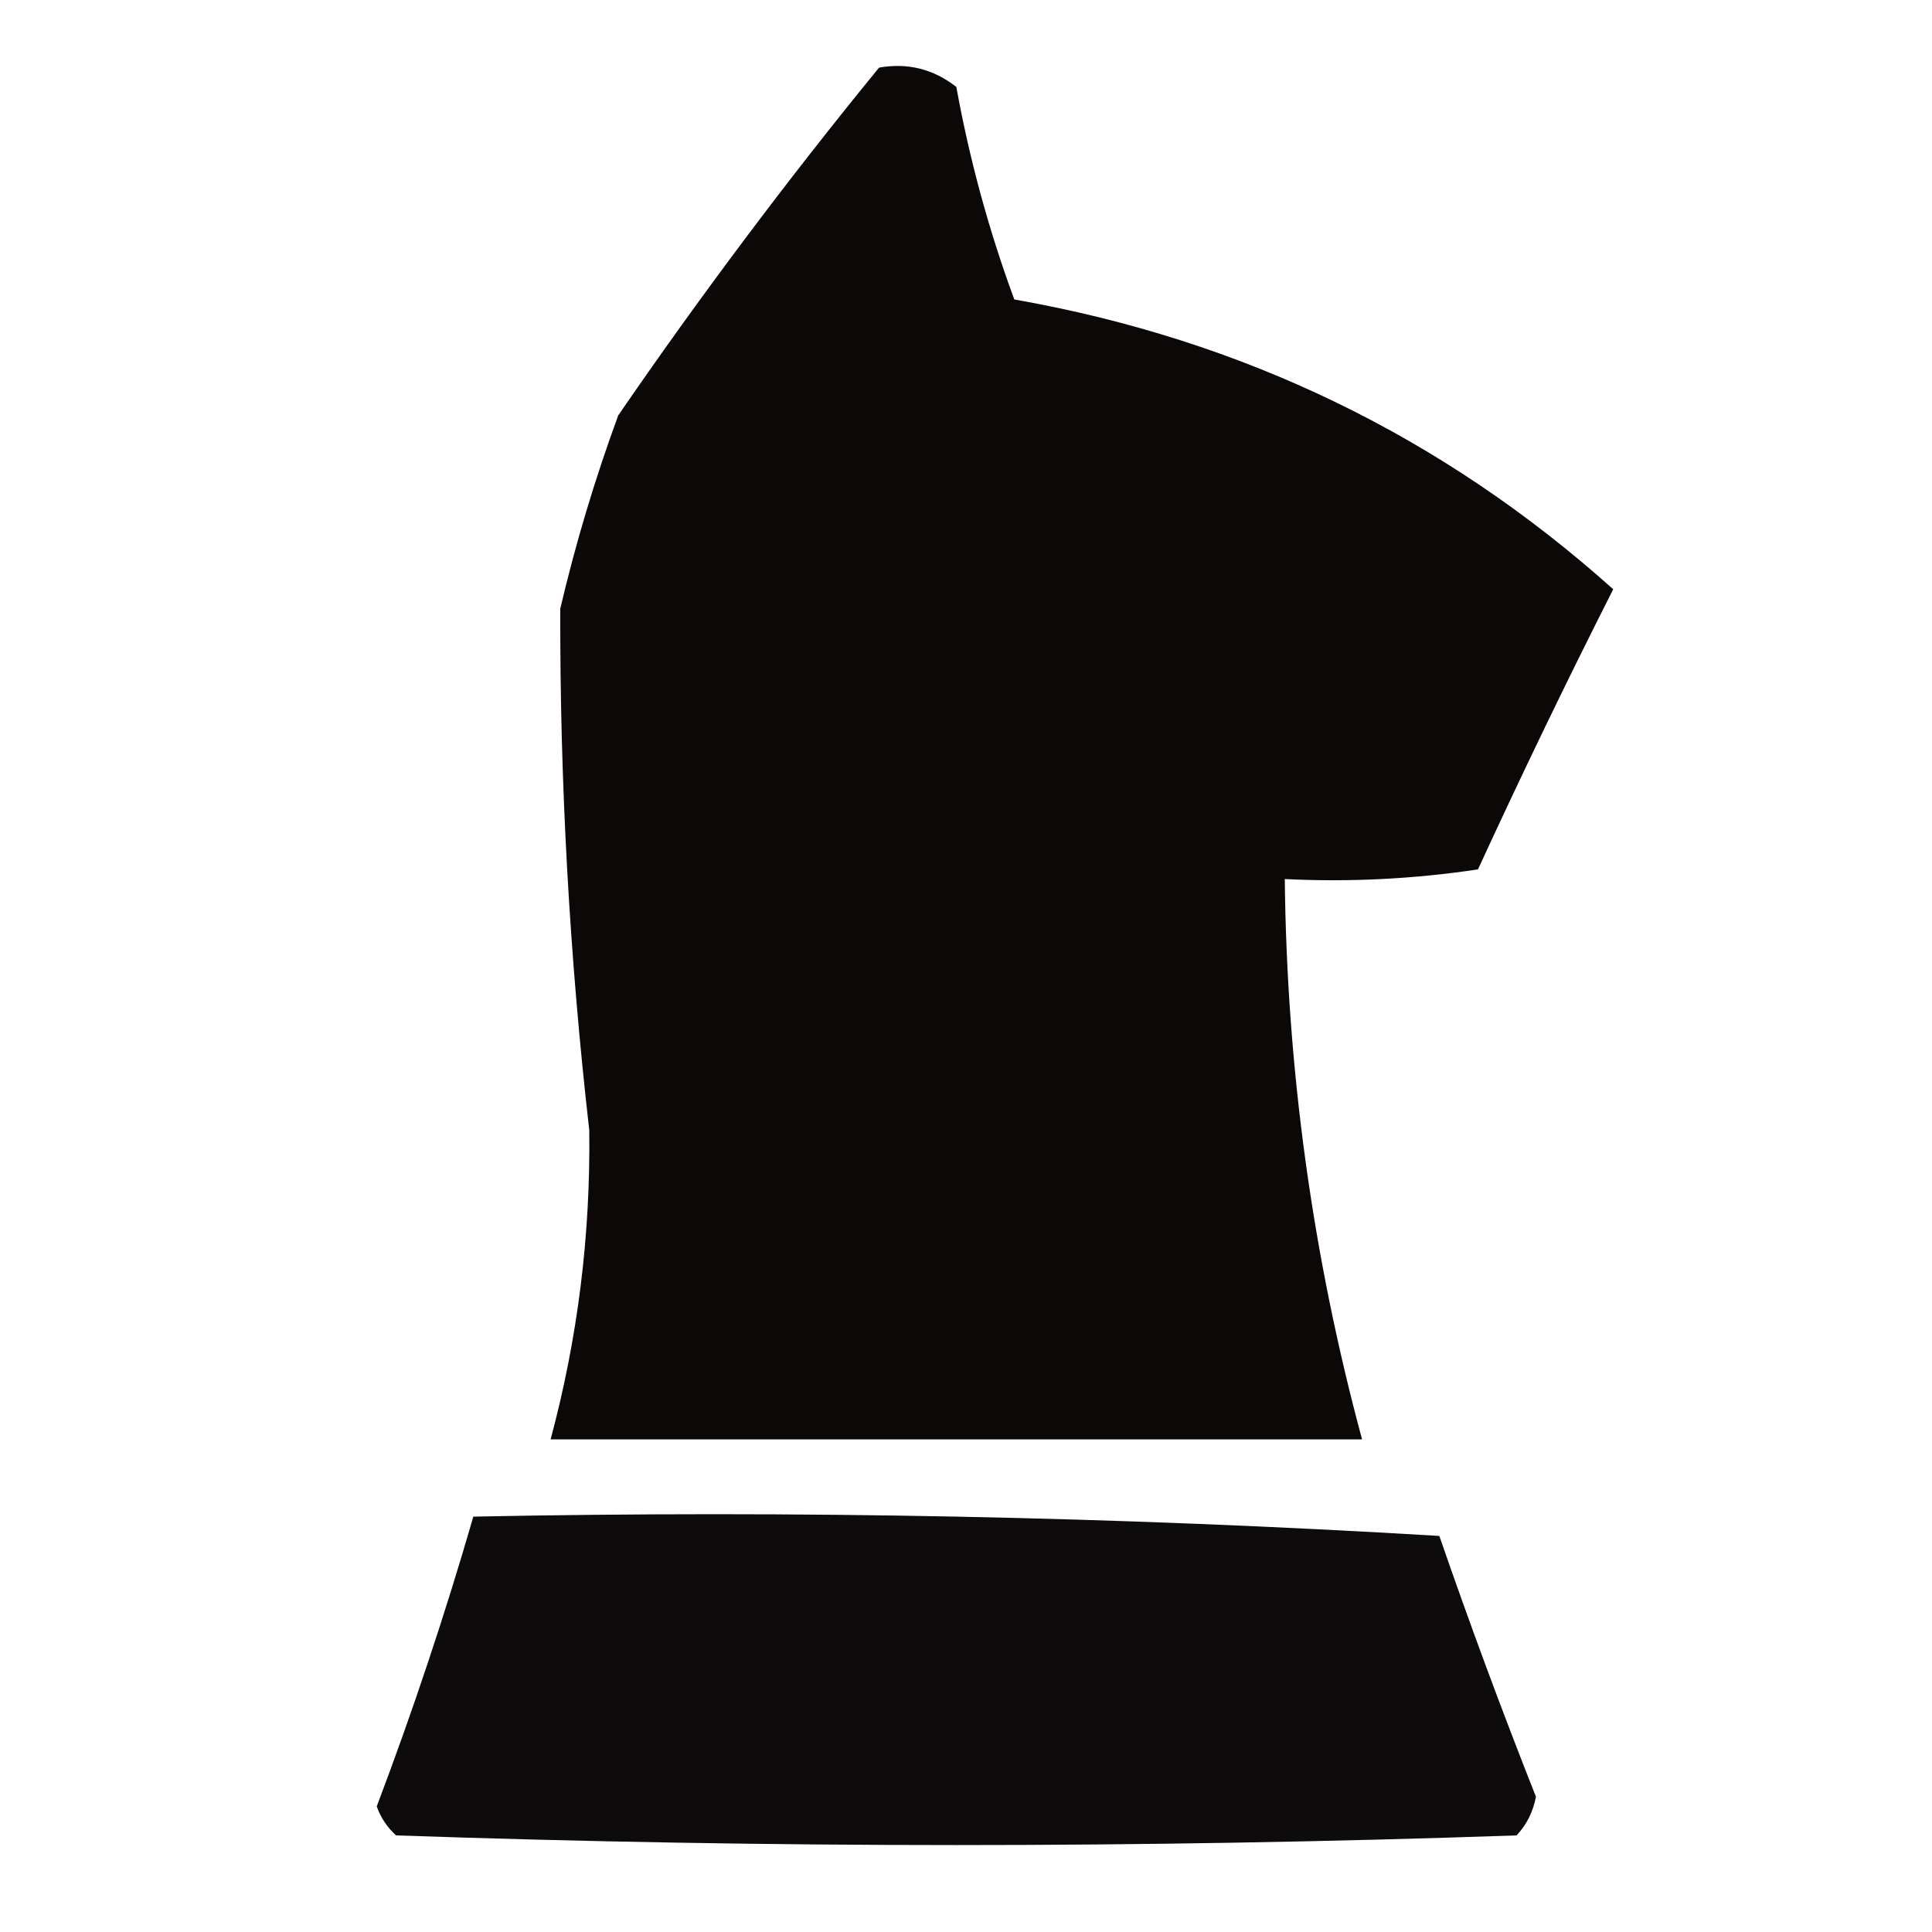 <?xml version="1.0" encoding="UTF-8"?>
<!DOCTYPE svg PUBLIC "-//W3C//DTD SVG 1.1//EN" "http://www.w3.org/Graphics/SVG/1.1/DTD/svg11.dtd">
<svg xmlns="http://www.w3.org/2000/svg" version="1.1" width="100px" height="100px" style="shape-rendering:geometricPrecision; text-rendering:geometricPrecision; image-rendering:optimizeQuality; fill-rule:evenodd; clip-rule:evenodd" xmlns:xlink="http://www.w3.org/1999/xlink">
<g><path style="opacity:0.968" fill="#050000" d="M 45.5,3.5 C 46.978,3.238 48.311,3.571 49.5,4.5C 50.181,8.256 51.181,11.922 52.5,15.5C 64.332,17.584 74.665,22.584 83.5,30.5C 81.067,35.308 78.734,40.141 76.5,45C 73.183,45.498 69.85,45.665 66.5,45.5C 66.606,55.349 67.939,65.016 70.5,74.5C 56.5,74.5 42.5,74.5 28.5,74.5C 29.902,69.277 30.569,63.944 30.5,58.5C 29.476,49.511 28.976,40.511 29,31.5C 29.798,28.107 30.798,24.773 32,21.5C 36.266,15.291 40.766,9.291 45.5,3.5 Z"/></g>
<g><path style="opacity:0.955" fill="#030000" d="M 24.5,78.5 C 41.18,78.167 57.847,78.501 74.5,79.5C 76.068,84.039 77.735,88.539 79.5,93C 79.355,93.772 79.022,94.439 78.5,95C 59.167,95.667 39.833,95.667 20.5,95C 20.043,94.586 19.709,94.086 19.5,93.5C 21.372,88.55 23.039,83.55 24.5,78.5 Z"/></g>
</svg>
